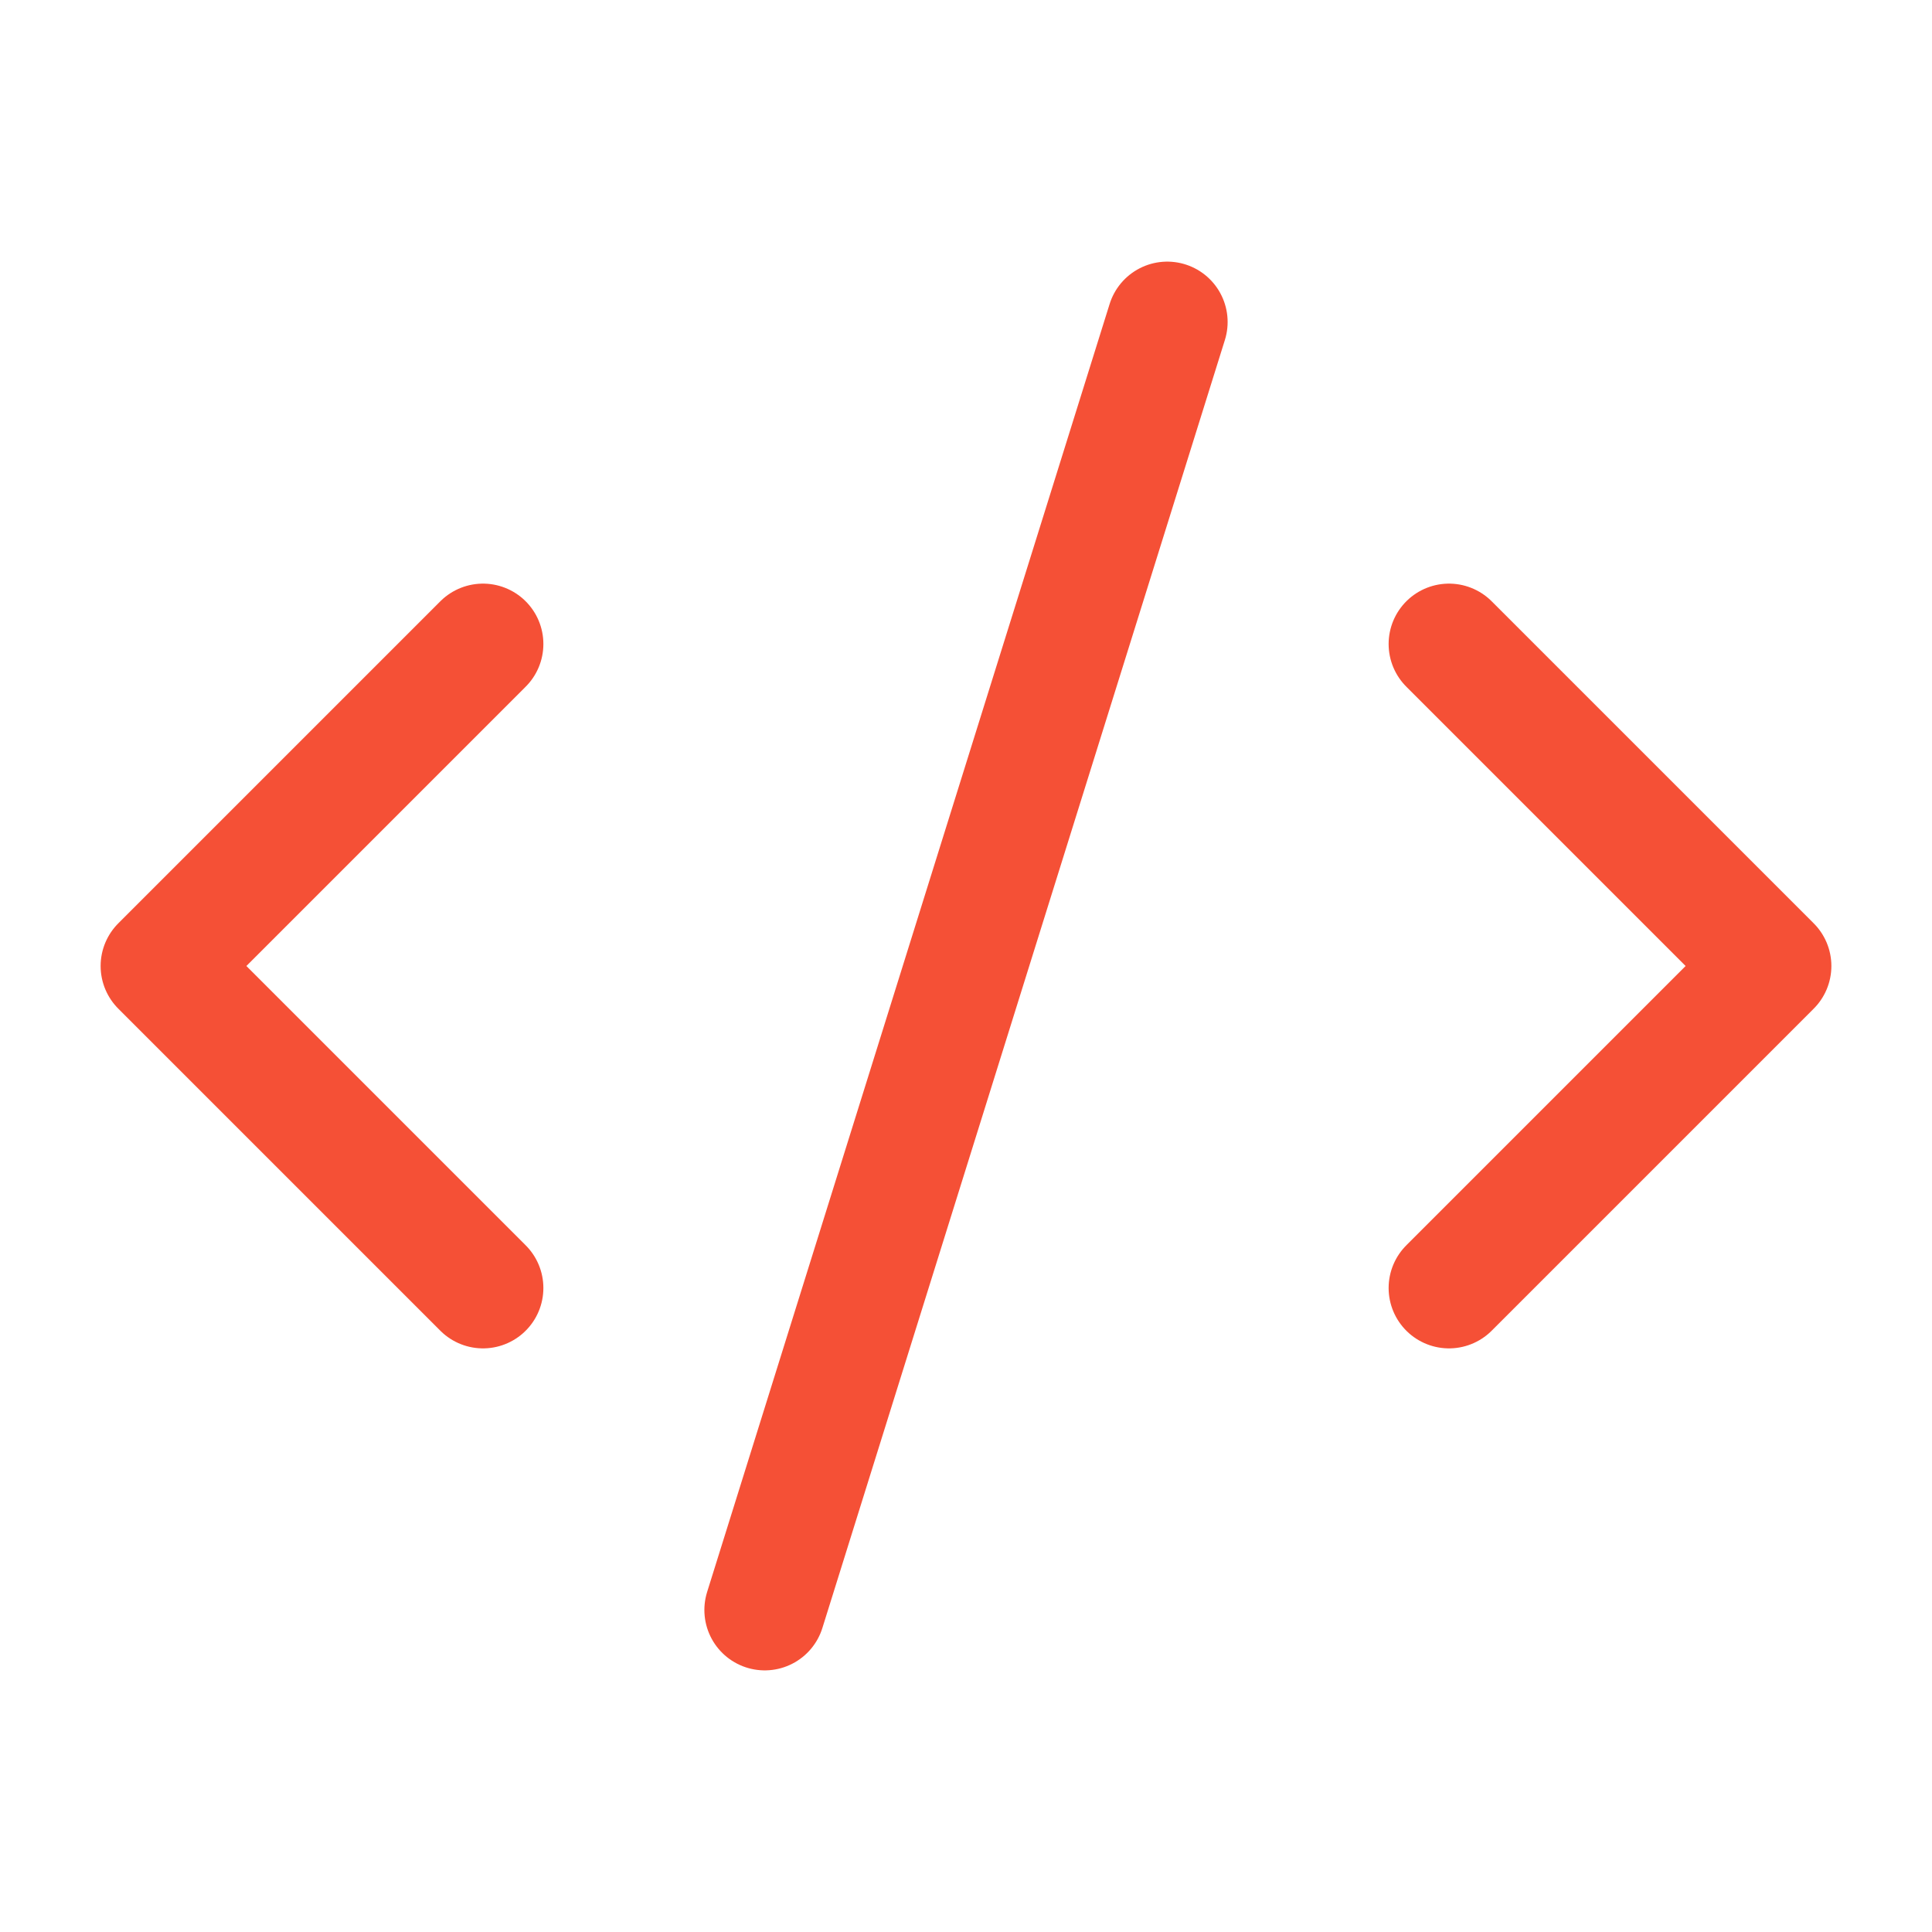     <svg
      width="24"
      height="24"
      view-box="0 0 24 24"
      fill="none"
      xmlns="http://www.w3.org/2000/svg"
    >
      <title>tag</title>
      <path
        d="M18 16L22 12L18 8"
        stroke="#F55036"
        stroke-width="1.5"
        stroke-linecap="round"
        stroke-linejoin="round"
      />
      <path
        d="M6 8L2 12L6 16"
        stroke="#F55036"
        stroke-width="1.5"
        stroke-linecap="round"
        stroke-linejoin="round"
      />
      <path
        d="M14.5 4L9.5 20"
        stroke="#F55036"
        stroke-width="1.5"
        stroke-linecap="round"
        stroke-linejoin="round"
      />
    </svg>